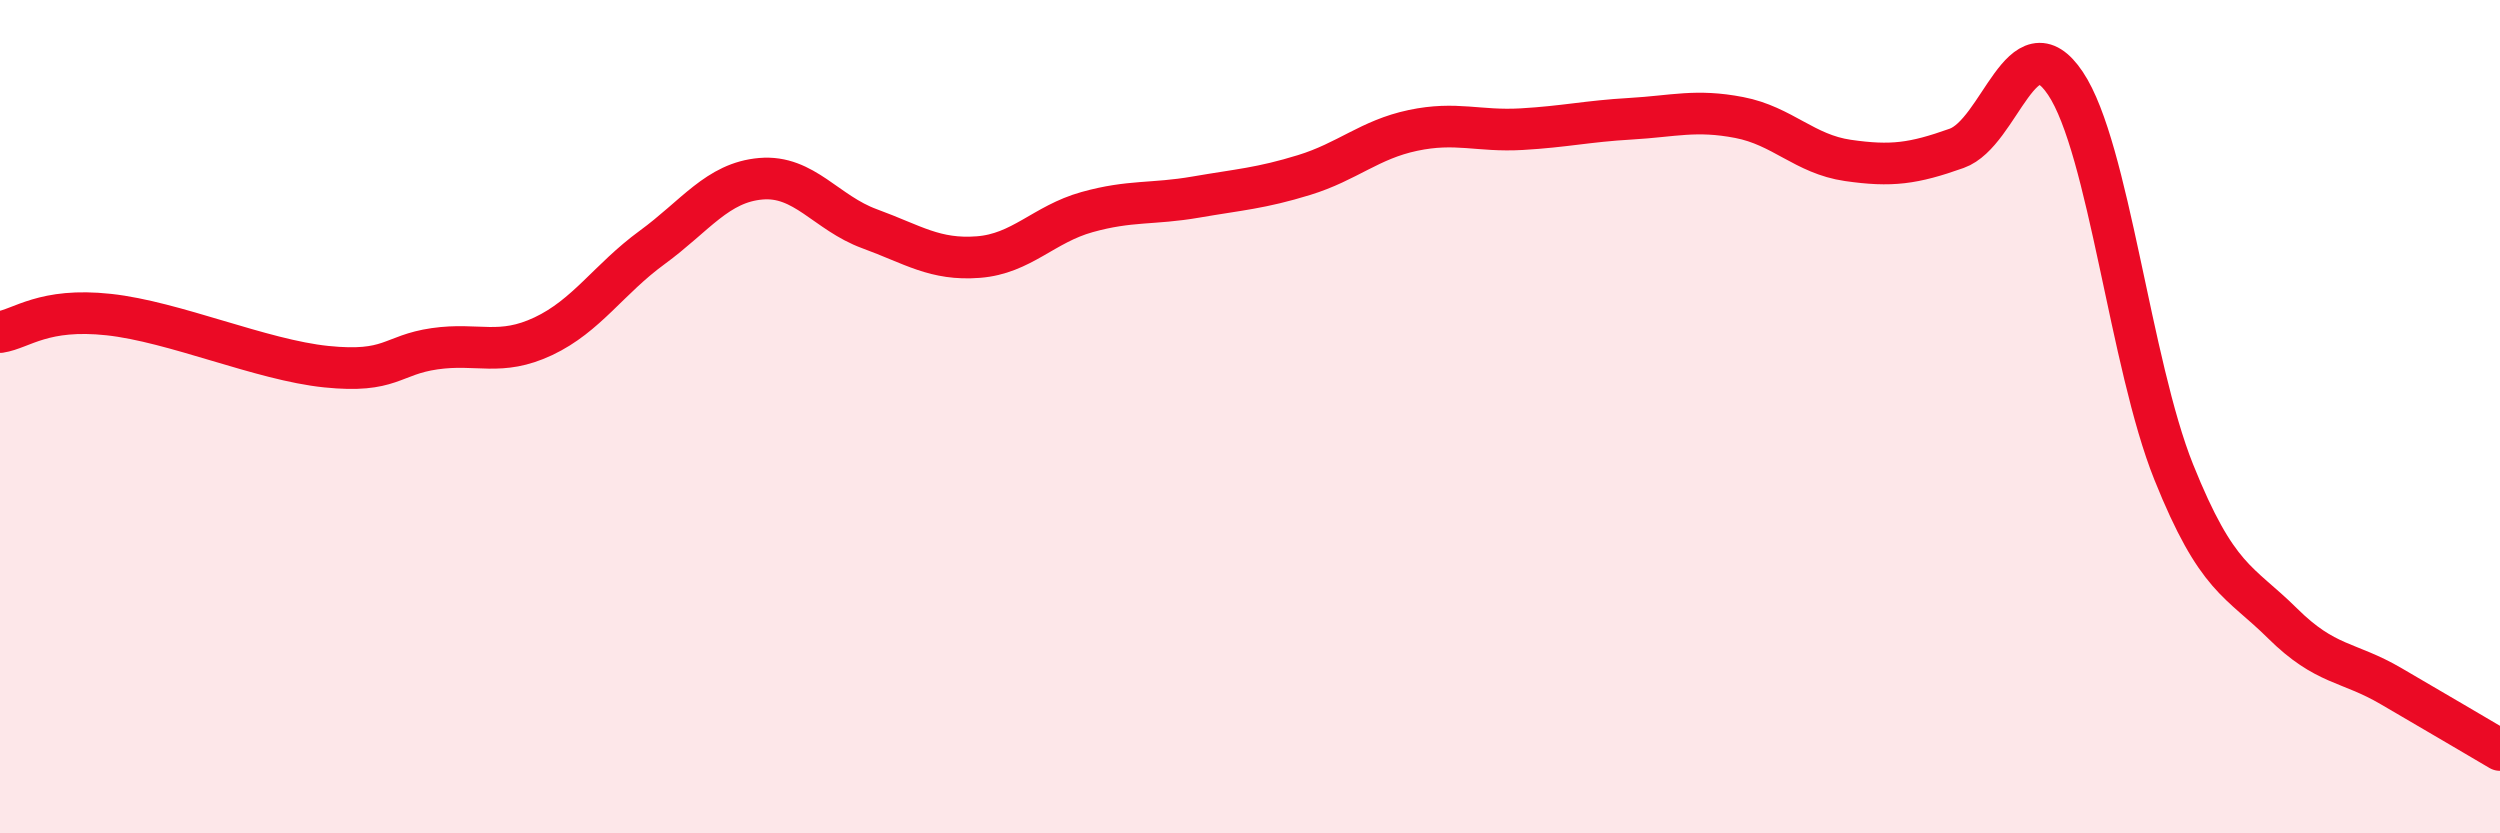 
    <svg width="60" height="20" viewBox="0 0 60 20" xmlns="http://www.w3.org/2000/svg">
      <path
        d="M 0,7.97 C 0.52,7.89 1.04,7.38 2.61,7.55 C 4.18,7.72 6.27,8.64 7.83,8.8 C 9.39,8.96 9.39,8.52 10.43,8.37 C 11.47,8.22 12,8.56 13.04,8.07 C 14.08,7.58 14.61,6.7 15.65,5.94 C 16.69,5.18 17.22,4.38 18.26,4.29 C 19.3,4.2 19.83,5.11 20.87,5.49 C 21.91,5.87 22.44,6.25 23.48,6.17 C 24.52,6.09 25.05,5.38 26.09,5.09 C 27.13,4.8 27.66,4.91 28.7,4.73 C 29.74,4.55 30.26,4.52 31.3,4.2 C 32.34,3.88 32.87,3.35 33.91,3.13 C 34.95,2.91 35.48,3.16 36.52,3.1 C 37.56,3.04 38.09,2.91 39.13,2.85 C 40.17,2.79 40.7,2.62 41.74,2.82 C 42.78,3.02 43.31,3.7 44.35,3.85 C 45.39,4 45.92,3.93 46.96,3.56 C 48,3.19 48.53,0.45 49.57,2 C 50.61,3.55 51.13,8.74 52.17,11.33 C 53.21,13.92 53.74,13.93 54.78,14.96 C 55.82,15.99 56.35,15.86 57.39,16.47 C 58.43,17.08 59.48,17.69 60,18L60 20L0 20Z"
        fill="#EB0A25"
        opacity="0.1"
        stroke-linecap="round"
        stroke-linejoin="round"
      />
      <path
        d="M 0,7.97 C 0.52,7.89 1.04,7.38 2.61,7.55 C 4.18,7.72 6.27,8.64 7.83,8.8 C 9.39,8.96 9.39,8.52 10.43,8.37 C 11.47,8.22 12,8.56 13.04,8.07 C 14.08,7.58 14.61,6.7 15.65,5.94 C 16.69,5.18 17.22,4.38 18.26,4.29 C 19.3,4.2 19.83,5.11 20.87,5.49 C 21.91,5.87 22.44,6.25 23.48,6.17 C 24.52,6.09 25.05,5.38 26.09,5.09 C 27.13,4.8 27.66,4.91 28.7,4.73 C 29.74,4.55 30.26,4.52 31.3,4.2 C 32.34,3.88 32.87,3.35 33.91,3.13 C 34.95,2.91 35.48,3.16 36.52,3.1 C 37.56,3.04 38.09,2.91 39.13,2.85 C 40.17,2.79 40.7,2.62 41.74,2.82 C 42.78,3.02 43.31,3.7 44.35,3.85 C 45.39,4 45.92,3.93 46.96,3.56 C 48,3.19 48.53,0.45 49.57,2 C 50.61,3.55 51.13,8.74 52.17,11.33 C 53.21,13.92 53.74,13.93 54.78,14.96 C 55.82,15.99 56.35,15.86 57.39,16.47 C 58.43,17.08 59.48,17.69 60,18"
        stroke="#EB0A25"
        stroke-width="1"
        fill="none"
        stroke-linecap="round"
        stroke-linejoin="round"
      />
    </svg>
  